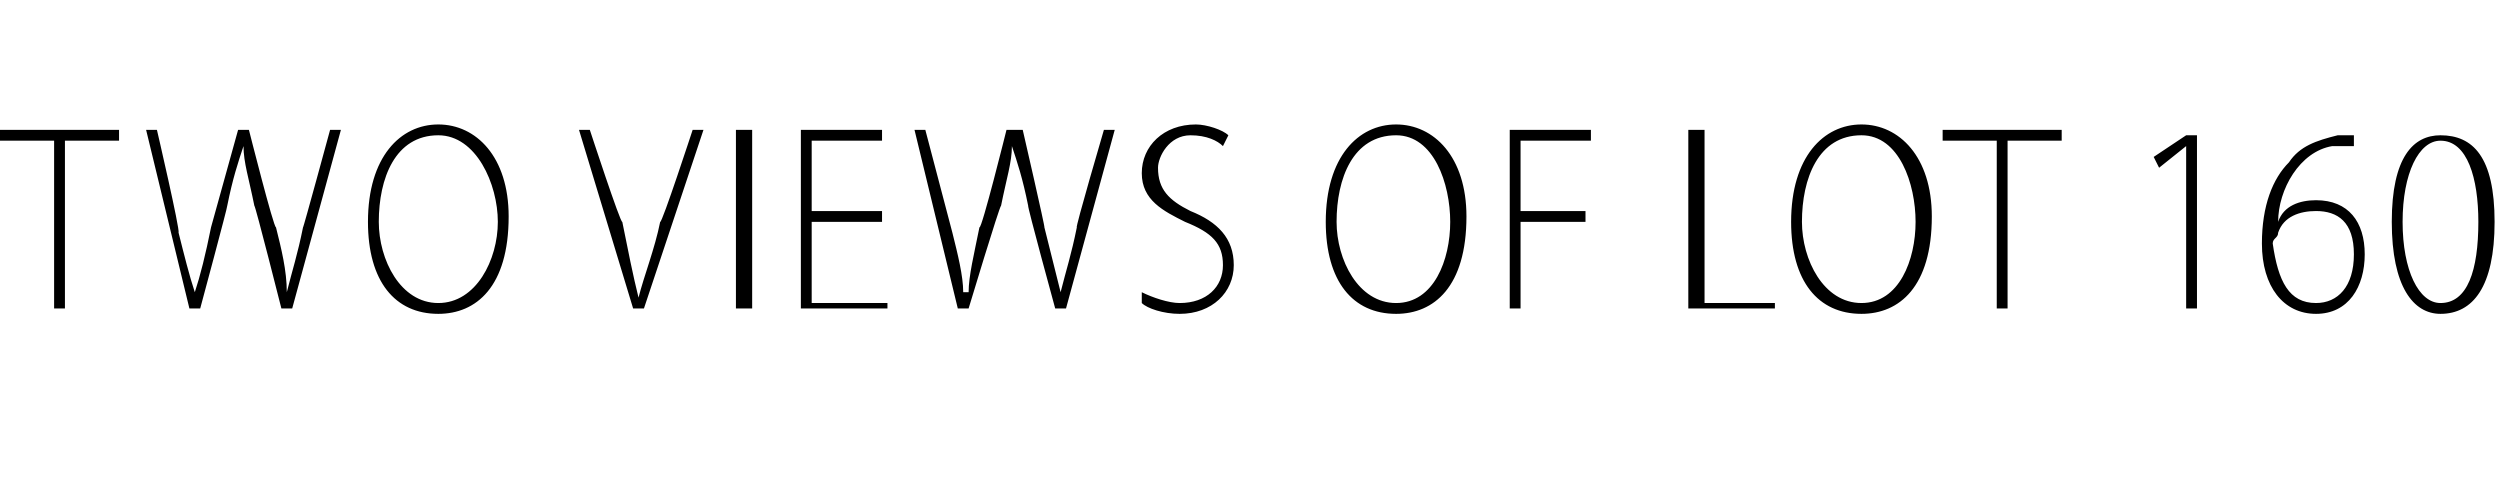 <?xml version="1.0" standalone="no"?><!DOCTYPE svg PUBLIC "-//W3C//DTD SVG 1.1//EN" "http://www.w3.org/Graphics/SVG/1.1/DTD/svg11.dtd"><svg xmlns="http://www.w3.org/2000/svg" version="1.1" width="46.2px" height="9.3px" viewBox="0 -2 46.2 9.3" style="top:-2px"><desc>two views of lot 160</desc><defs/><g id="Polygon123779"><path d="m1 .6h-1v-.2h2.2v.2h-1v3.1h-.2V.6zm2.5 3.1L2.7.4h.2s.43 1.85.4 1.9c.1.4.2.8.3 1.1c.1-.3.2-.7.3-1.2L4.4.4h.2s.46 1.82.5 1.8c.1.4.2.8.2 1.2c.1-.4.2-.7.3-1.2c0 .04.5-1.8.5-1.8h.2l-.9 3.3h-.2s-.48-1.9-.5-1.9c-.1-.5-.2-.8-.2-1.1c-.1.3-.2.6-.3 1.1c.01.01-.5 1.9-.5 1.9h-.2zM9.4 2c0 1.3-.6 1.8-1.3 1.8c-.8 0-1.3-.6-1.3-1.7C6.8.9 7.4.3 8.1.3C8.8.3 9.4.9 9.4 2zM7 2.1c0 .7.4 1.5 1.1 1.5c.7 0 1.1-.8 1.1-1.5c0-.7-.4-1.6-1.1-1.6C7.3.5 7 1.3 7 2.1zm4.7 1.6l-1-3.3h.2s.57 1.74.6 1.7c.1.5.2 1 .3 1.4c.1-.4.3-.9.4-1.4c.03.04.6-1.7.6-1.7h.2l-1.1 3.3h-.2zM13.9.4v3.3h-.3V.4h.3zm2.4 1.7H15v1.5h1.4v.1h-1.6V.4h1.5v.2H15v1.3h1.3v.2zm1.4 1.6L16.9.4h.2l.5 1.9c.1.4.2.8.2 1.1h.1c0-.3.1-.7.2-1.2c.04.05.5-1.8.5-1.8h.3s.42 1.82.4 1.8l.3 1.2c.1-.4.2-.7.3-1.2c-.04.04.5-1.8.5-1.8h.2l-.9 3.3h-.2s-.52-1.9-.5-1.9c-.1-.5-.2-.8-.3-1.1c0 .3-.1.6-.2 1.1c-.03.01-.6 1.9-.6 1.9h-.2zm3.4-.3c.2.1.5.2.7.2c.5 0 .8-.3.8-.7c0-.4-.2-.6-.7-.8c-.4-.2-.8-.4-.8-.9c0-.5.4-.9 1-.9c.2 0 .5.1.6.2l-.1.2c-.1-.1-.3-.2-.6-.2c-.4 0-.6.4-.6.6c0 .4.2.6.6.8c.5.2.8.5.8 1c0 .5-.4.9-1 .9c-.3 0-.6-.1-.7-.2v-.2zm6-1.4c0 1.3-.6 1.8-1.3 1.8c-.8 0-1.3-.6-1.3-1.7c0-1.2.6-1.8 1.3-1.8c.7 0 1.3.6 1.3 1.7zm-2.4.1c0 .7.4 1.5 1.1 1.5c.7 0 1-.8 1-1.5c0-.7-.3-1.6-1-1.6c-.8 0-1.1.8-1.1 1.6zM27.9.4h1.5v.2h-1.3v1.3h1.2v.2h-1.2v1.6h-.2V.4zm3.3 0h.3v3.2h1.3v.1h-1.6V.4zM35.7 2c0 1.3-.6 1.8-1.3 1.8c-.8 0-1.3-.6-1.3-1.7c0-1.2.6-1.8 1.3-1.8c.7 0 1.3.6 1.3 1.7zm-2.4.1c0 .7.4 1.5 1.1 1.5c.7 0 1-.8 1-1.5c0-.7-.3-1.6-1-1.6c-.8 0-1.1.8-1.1 1.6zM36.9.6h-1v-.2h2.2v.2h-1v3.1h-.2V.6zm3.5.1l-.5.4l-.1-.2l.6-.4h.2v3.2h-.2v-3zm3.1 0h-.4c-.6.1-1 .8-1 1.4c.1-.3.4-.4.7-.4c.6 0 .9.4.9 1c0 .6-.3 1.1-.9 1.1c-.6 0-1-.5-1-1.3c0-.7.2-1.2.5-1.5c.2-.3.5-.4.9-.5h.3v.2zm-.7 2.9c.4 0 .7-.3.7-.9c0-.6-.3-.8-.7-.8c-.3 0-.6.1-.7.4c0 .1-.1.1-.1.2c.1.7.3 1.1.8 1.1zm3.3-1.5c0 1.2-.4 1.7-1 1.7c-.5 0-.9-.5-.9-1.7c0-1.2.4-1.6.9-1.6c.6 0 1 .4 1 1.6zm-1.7 0c0 .9.3 1.5.7 1.5c.5 0 .7-.6.7-1.5c0-.8-.2-1.5-.7-1.5c-.4 0-.7.6-.7 1.5z" stroke="none" fill="#000"/></g></svg>